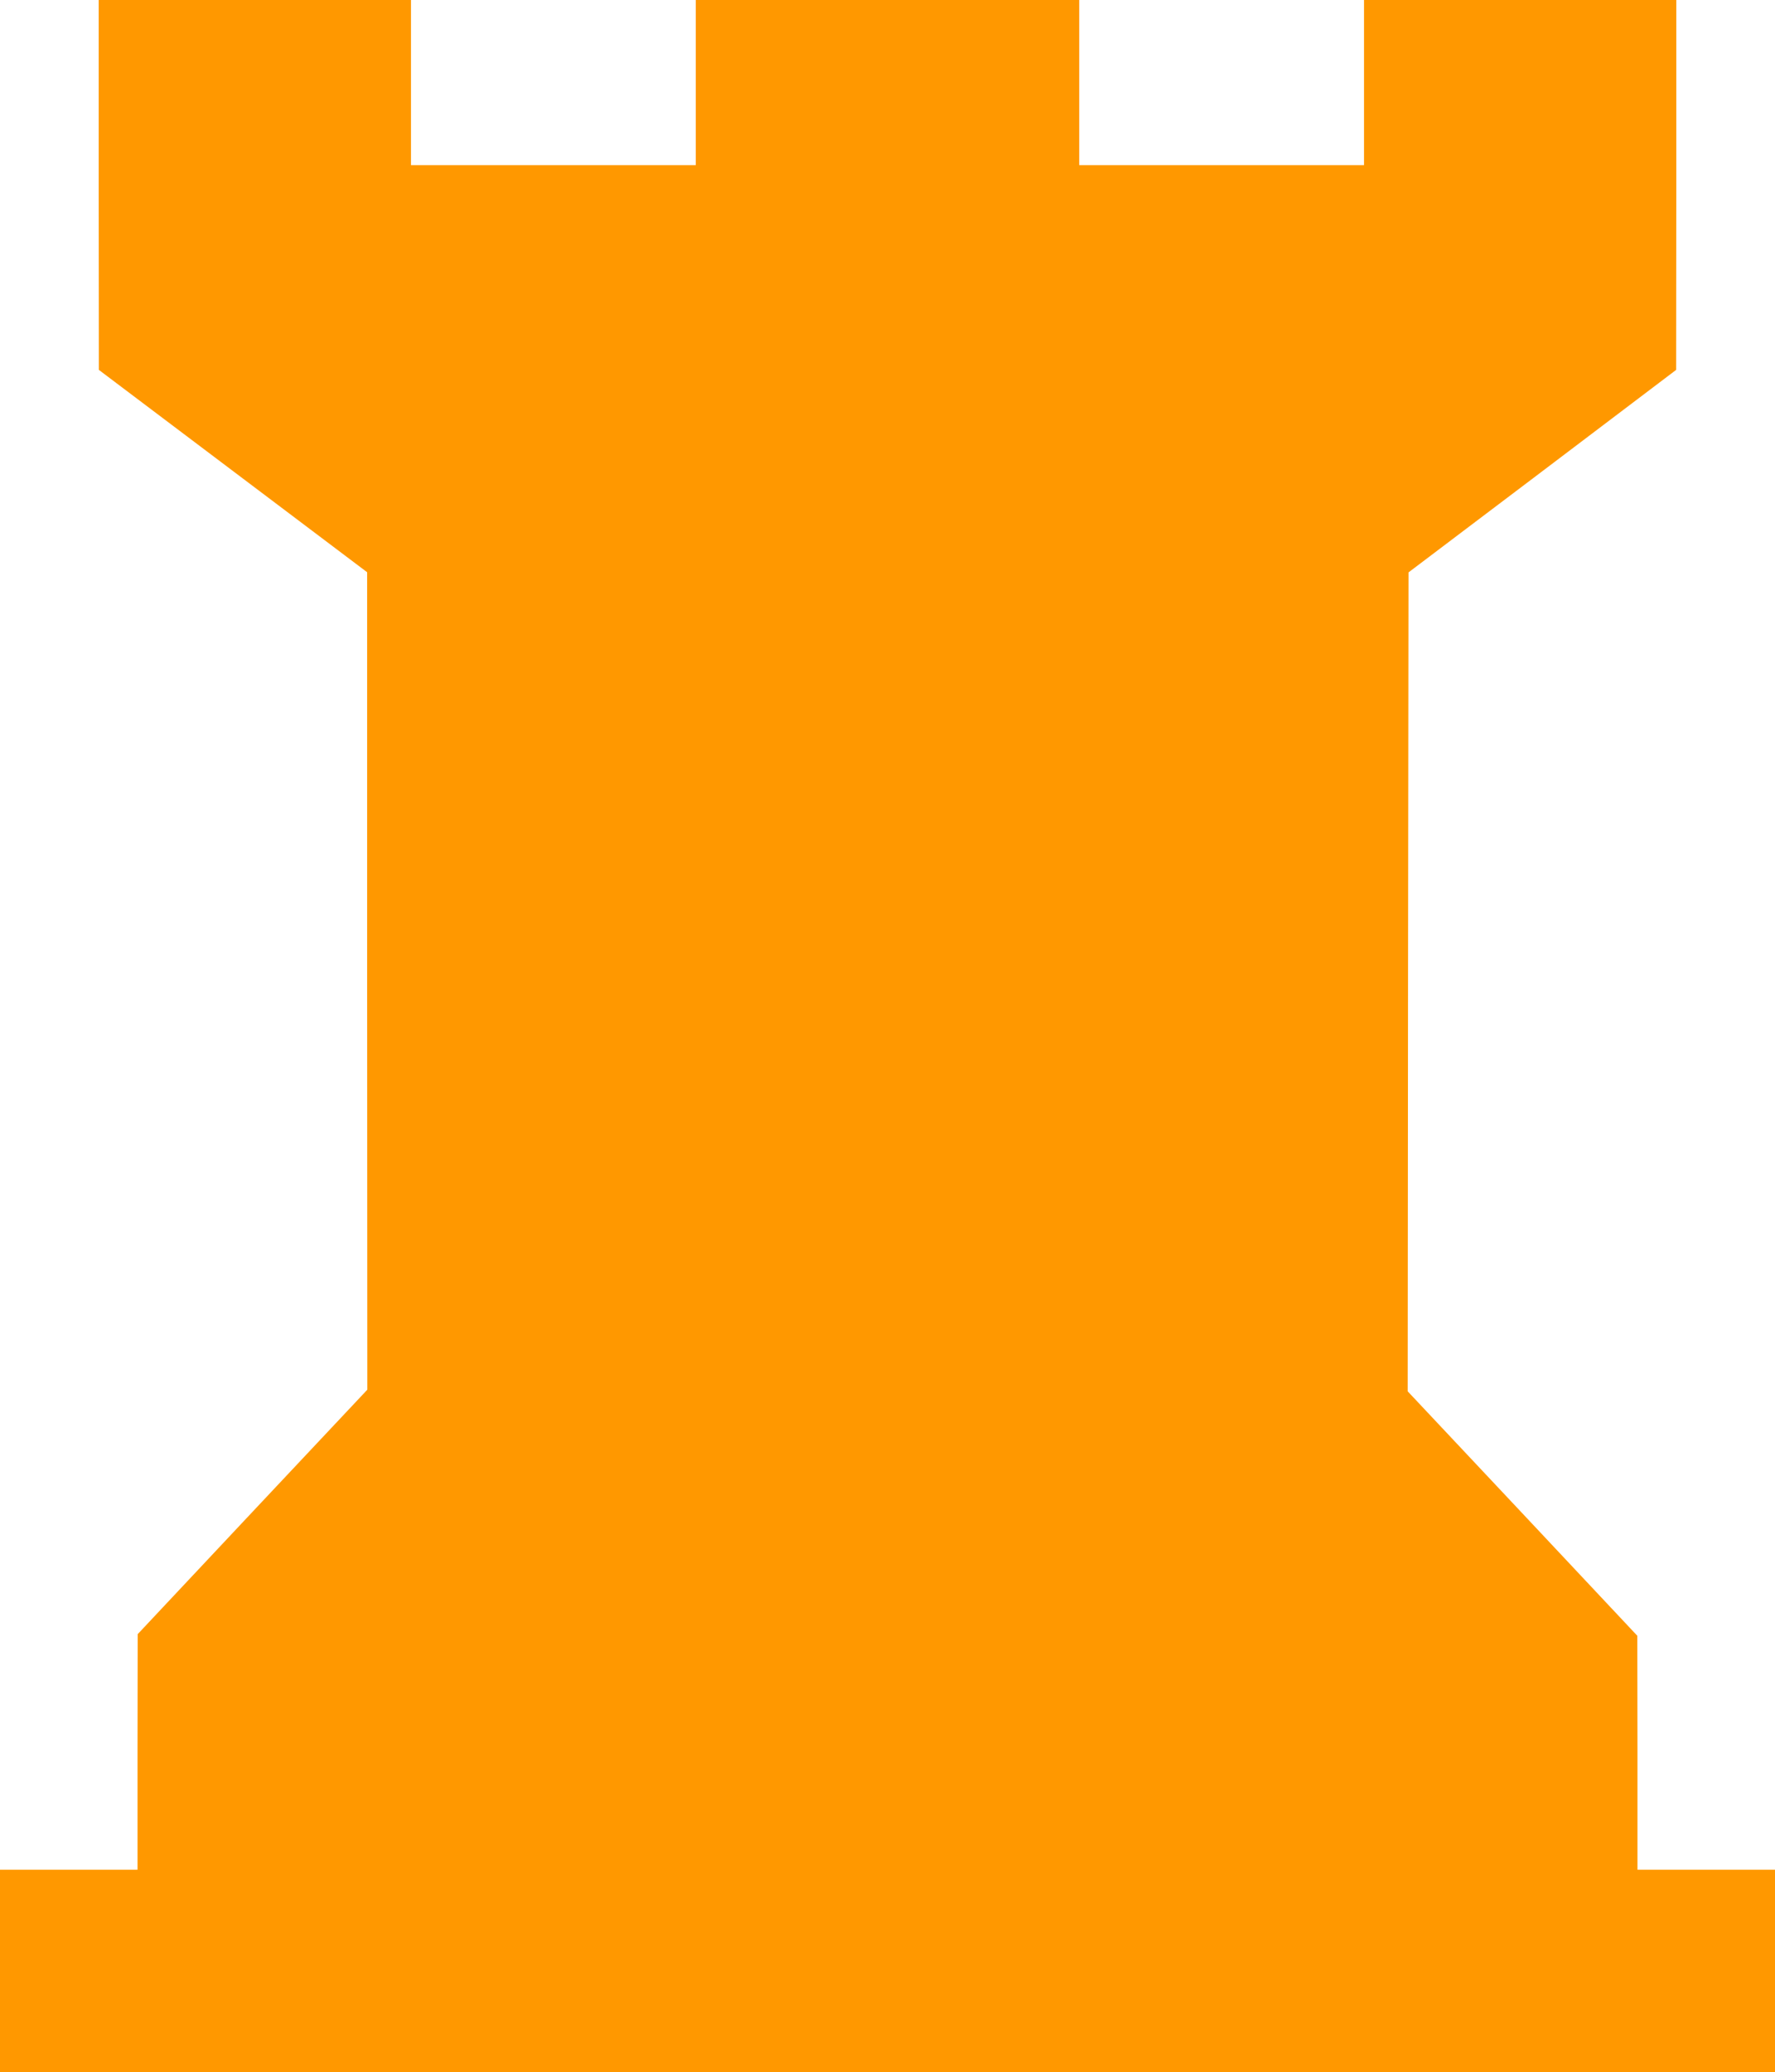 <?xml version="1.0" standalone="no"?>
<!DOCTYPE svg PUBLIC "-//W3C//DTD SVG 20010904//EN"
 "http://www.w3.org/TR/2001/REC-SVG-20010904/DTD/svg10.dtd">
<svg version="1.0" xmlns="http://www.w3.org/2000/svg"
 width="1097pt" height="1280pt" viewBox="0 0 1097 1280"
 preserveAspectRatio="xMidYMid meet">
<g transform="translate(0,1280) scale(0.1,-0.1)"
fill="#ff9800" stroke="none">
<path d="M610 11658 l1 -1143 829 -625 829 -625 0 -2525 1 -2525 -710 -755
-709 -755 -1 -727 0 -728 -425 0 -425 0 0 -625 0 -625 5485 0 5485 0 0 625 0
625 -425 0 -425 0 0 723 -1 722 -709 755 -710 755 2 2529 3 2530 827 625 827
626 1 1143 0 1142 -965 0 -965 0 0 -510 0 -510 -880 0 -880 0 0 510 0 510
-1185 0 -1185 0 0 -510 0 -510 -880 0 -880 0 0 510 0 510 -965 0 -965 0 0
-1142z"/>
</g>
</svg>
